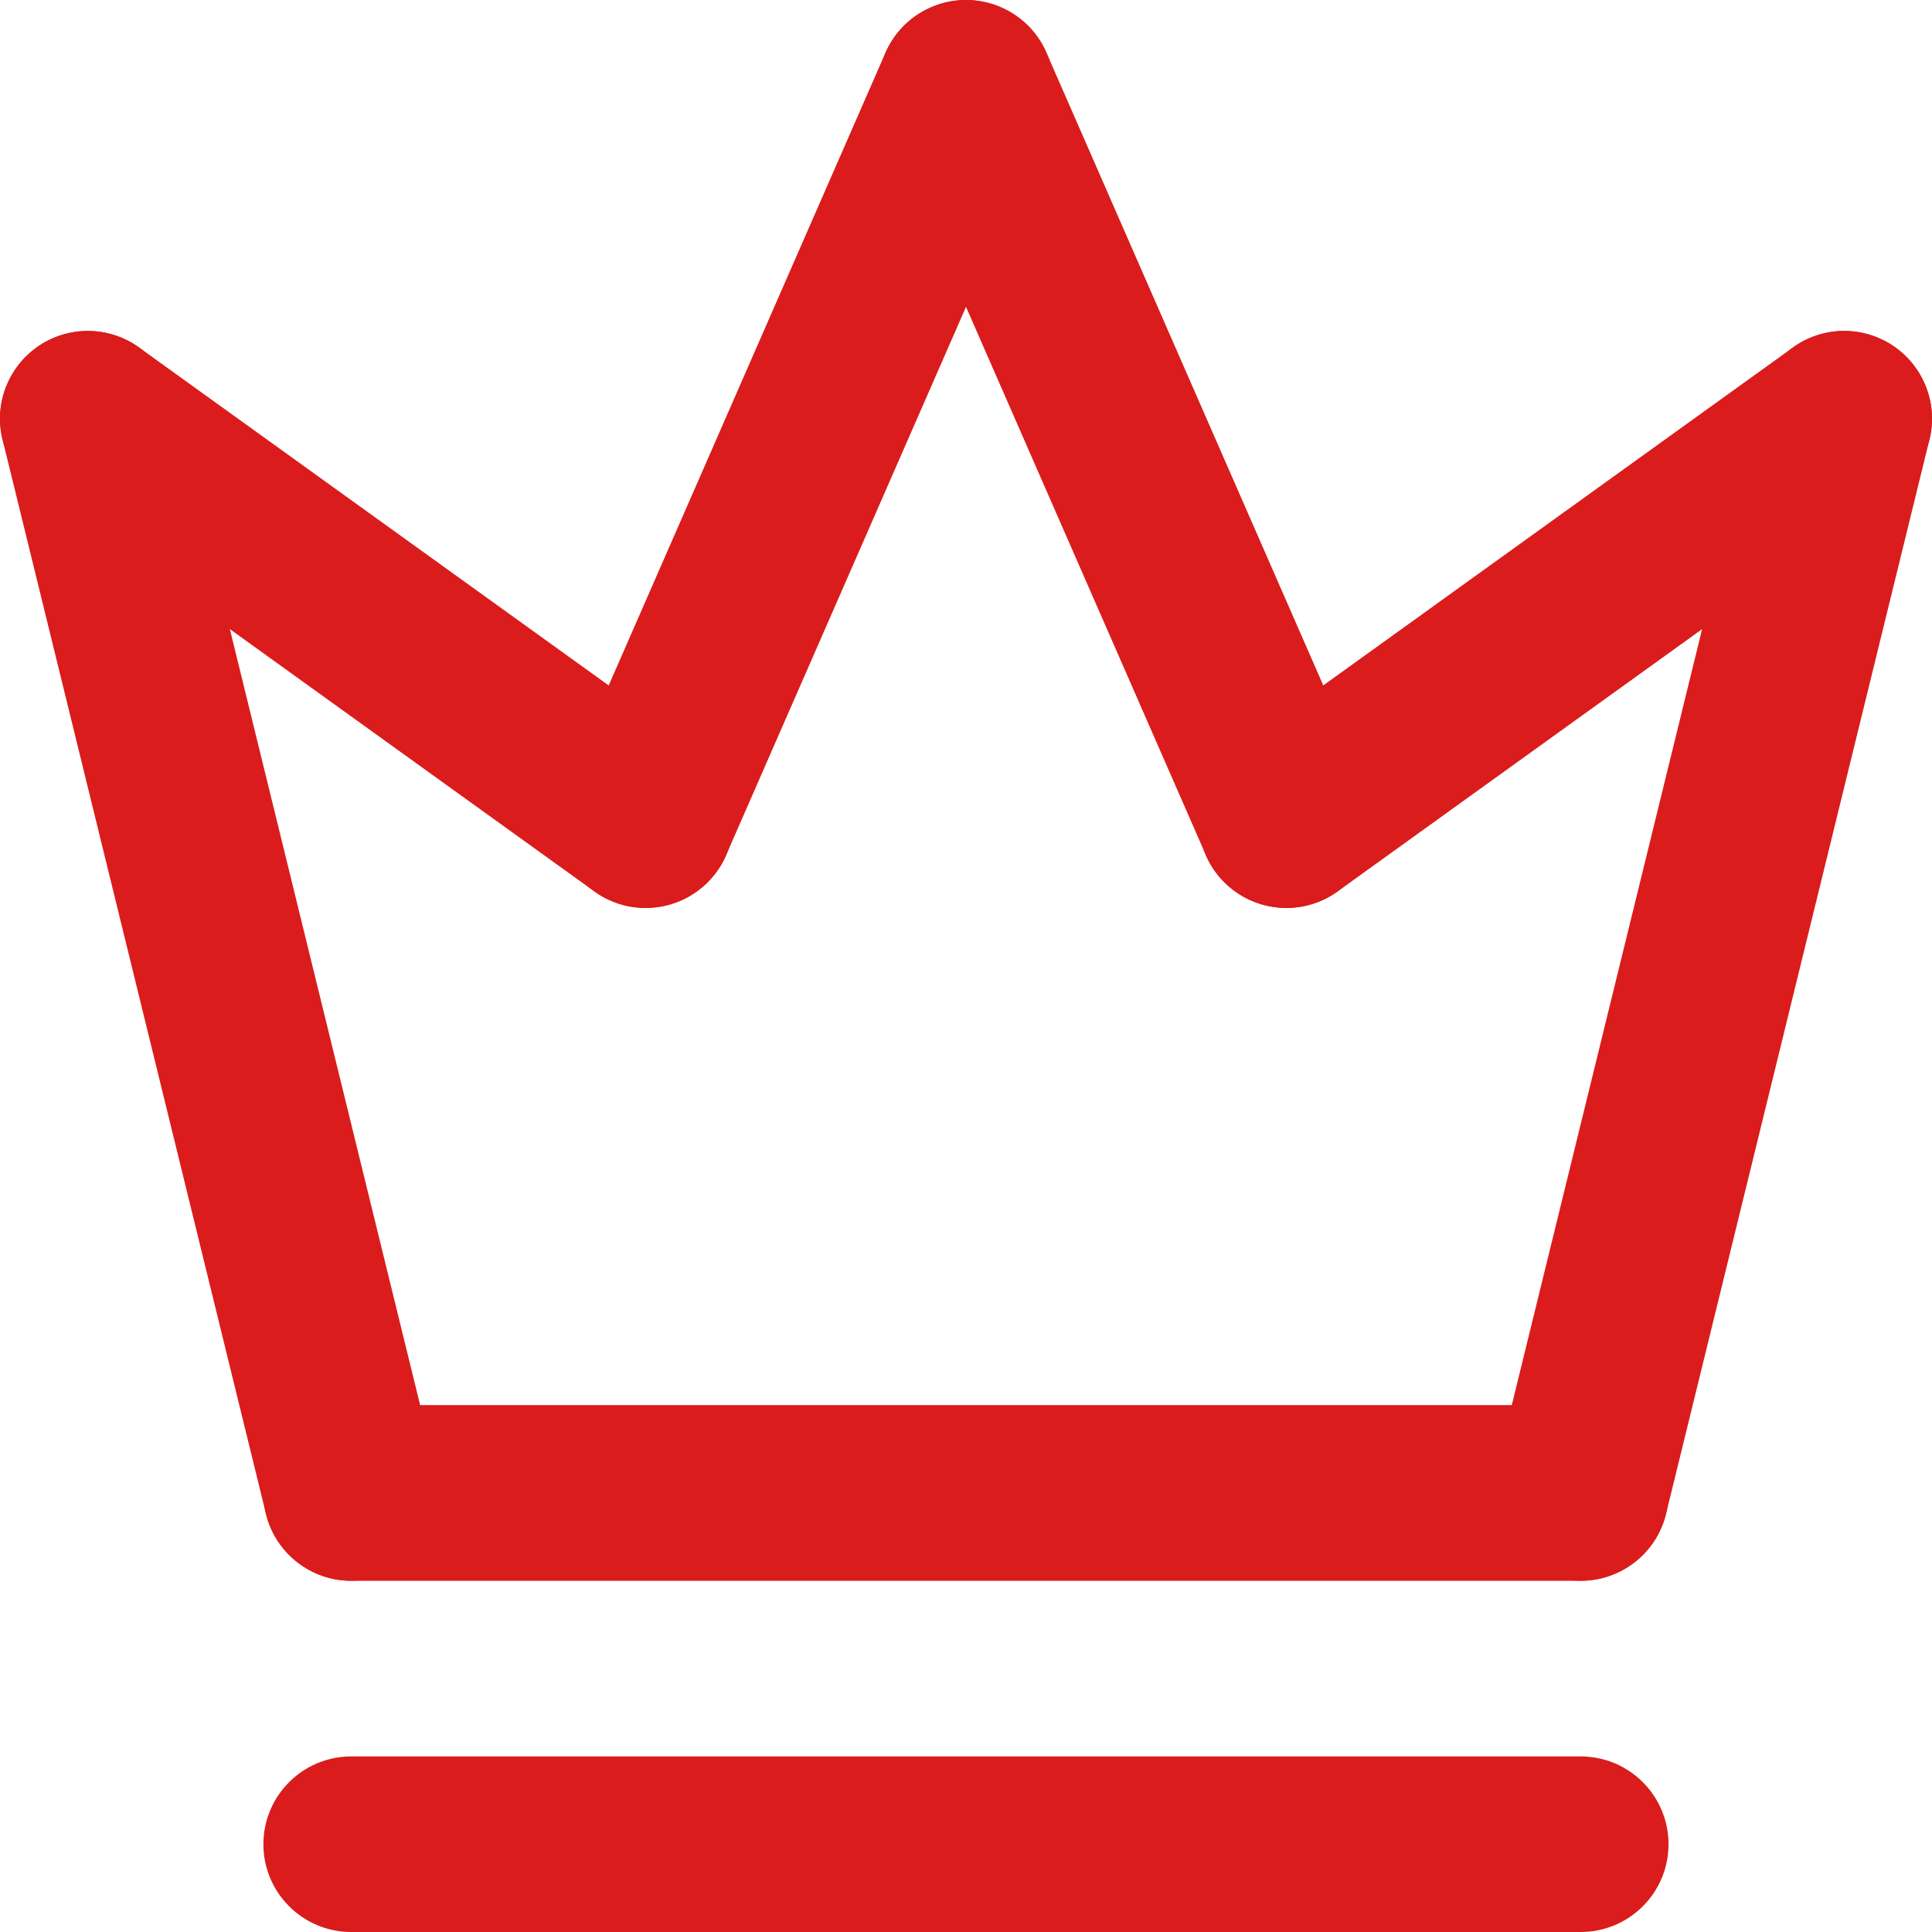 <svg width="24" height="24" viewBox="0 0 24 24" fill="none" xmlns="http://www.w3.org/2000/svg">
<path d="M19.636 19.637H4.363C3.761 19.637 3.272 19.148 3.272 18.546C3.272 17.944 3.761 17.455 4.363 17.455H19.636C20.238 17.455 20.727 17.944 20.727 18.546C20.727 19.148 20.238 19.637 19.636 19.637Z" fill="#DA1C1C"/>
<path d="M8.019 11.279C7.799 11.279 7.576 11.212 7.383 11.073L0.454 6.087C-0.035 5.735 -0.147 5.054 0.206 4.565C0.557 4.076 1.239 3.964 1.728 4.317L8.657 9.303C9.146 9.655 9.258 10.336 8.906 10.825C8.693 11.121 8.359 11.279 8.019 11.279Z" fill="#DA1C1C"/>
<path d="M15.981 11.279C15.641 11.279 15.308 11.121 15.094 10.825C14.742 10.336 14.854 9.654 15.342 9.303L22.272 4.317C22.762 3.964 23.442 4.077 23.794 4.565C24.147 5.053 24.035 5.735 23.546 6.087L16.617 11.073C16.424 11.212 16.201 11.279 15.981 11.279Z" fill="#DA1C1C"/>
<path d="M8.02 11.279C7.873 11.279 7.725 11.249 7.583 11.187C7.031 10.946 6.779 10.302 7.021 9.75L11 0.654C11.242 0.102 11.885 -0.15 12.437 0.092C12.989 0.333 13.241 0.977 12.999 1.529L9.019 10.625C8.84 11.034 8.44 11.279 8.02 11.279Z" fill="#DA1C1C"/>
<path d="M15.98 11.279C15.56 11.279 15.159 11.035 14.981 10.625L11.001 1.529C10.759 0.977 11.011 0.334 11.563 0.092C12.115 -0.15 12.758 0.102 12.999 0.654L16.979 9.75C17.221 10.302 16.969 10.945 16.417 11.187C16.275 11.249 16.126 11.279 15.98 11.279Z" fill="#DA1C1C"/>
<path d="M4.363 19.637C3.872 19.637 3.426 19.304 3.304 18.806L0.032 5.462C-0.112 4.877 0.247 4.286 0.831 4.143C1.414 4 2.007 4.357 2.151 4.942L5.423 18.286C5.567 18.871 5.209 19.462 4.624 19.606C4.536 19.626 4.449 19.637 4.363 19.637Z" fill="#DA1C1C"/>
<path d="M19.637 19.637C19.551 19.637 19.464 19.627 19.376 19.605C18.791 19.462 18.433 18.871 18.576 18.286L21.849 4.942C21.993 4.357 22.584 3.999 23.169 4.142C23.753 4.286 24.112 4.876 23.968 5.462L20.696 18.806C20.574 19.304 20.128 19.637 19.637 19.637Z" fill="#DA1C1C"/>
<path d="M19.636 24H4.363C3.761 24 3.272 23.512 3.272 22.91C3.272 22.307 3.761 21.819 4.363 21.819H19.636C20.238 21.819 20.727 22.307 20.727 22.91C20.727 23.512 20.238 24 19.636 24Z" fill="#DA1C1C"/>
</svg>
